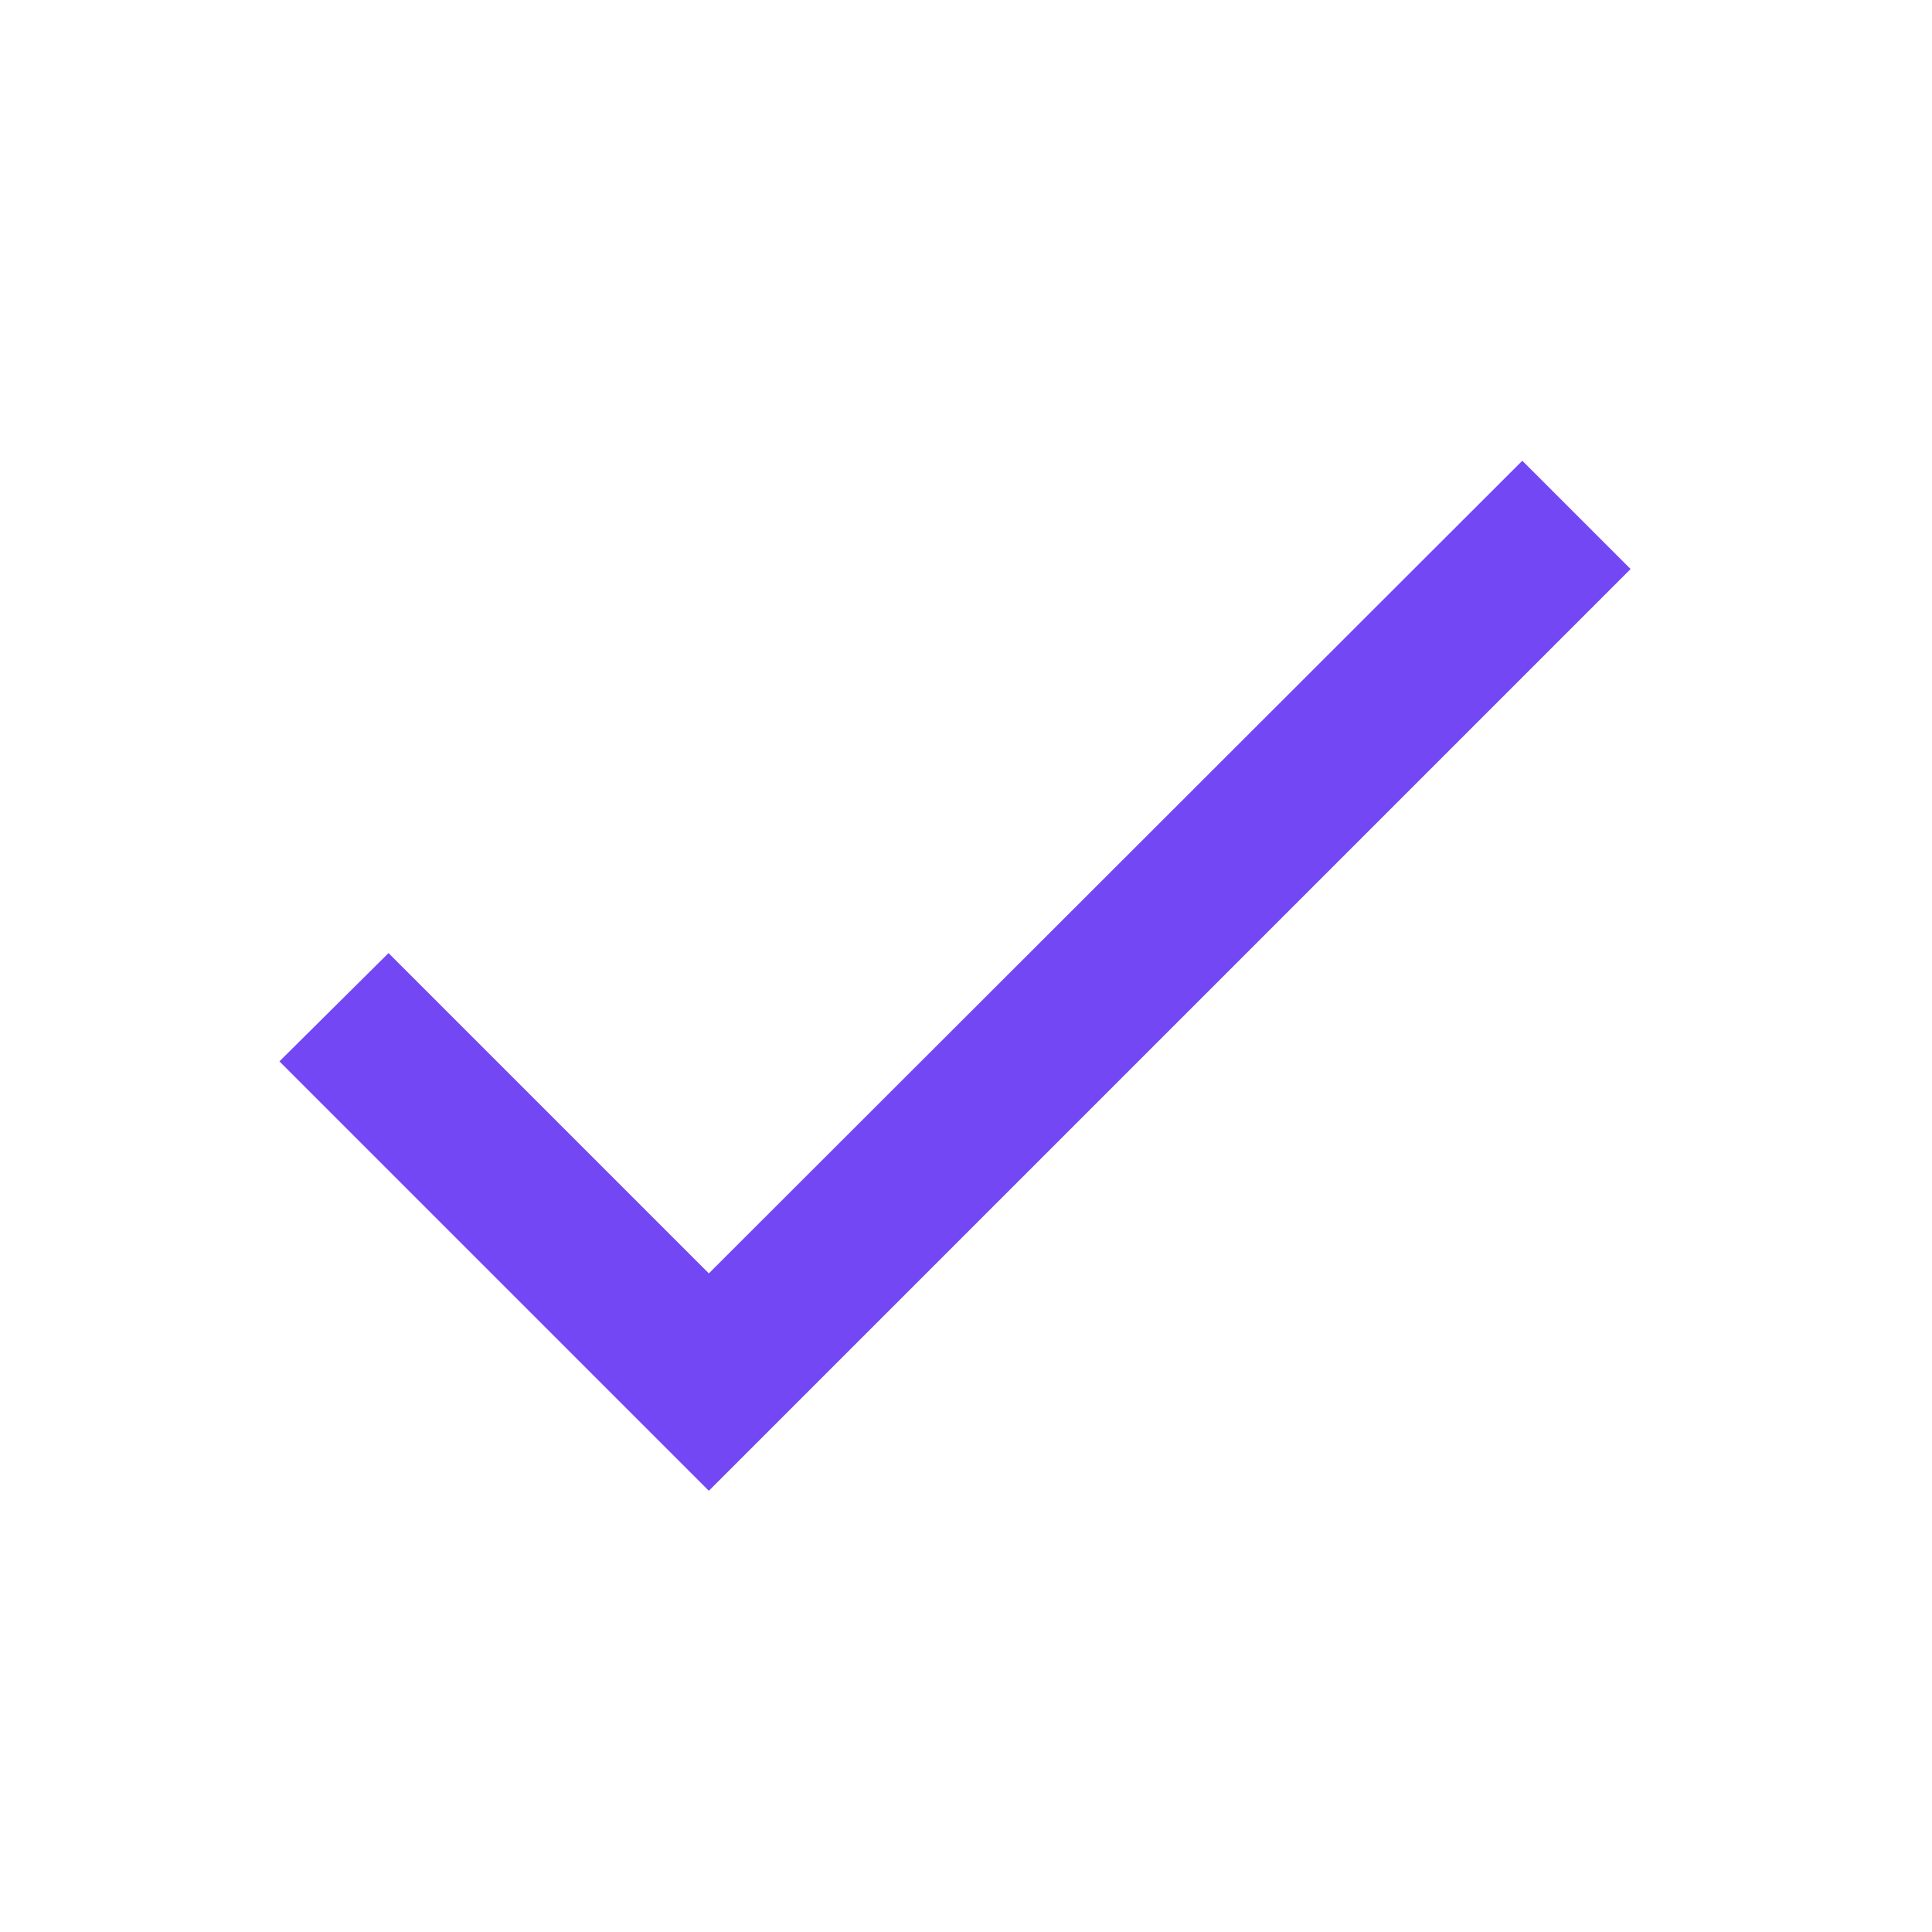 <svg width="19" height="19" viewBox="0 0 19 19" fill="none" xmlns="http://www.w3.org/2000/svg">
<g clip-path="url(#clip0_8086_8697)">
<path d="M6.971 12.523L3.821 9.373L2.748 10.438L6.971 14.661L16.036 5.596L14.971 4.531L6.971 12.523Z" fill="#7447F5"/>
</g>
<defs>
<clipPath id="clip0_8086_8697">
<rect width="18.13" height="18.13" fill="white" transform="translate(0.172 0.308)"/>
</clipPath>
</defs>
</svg>
